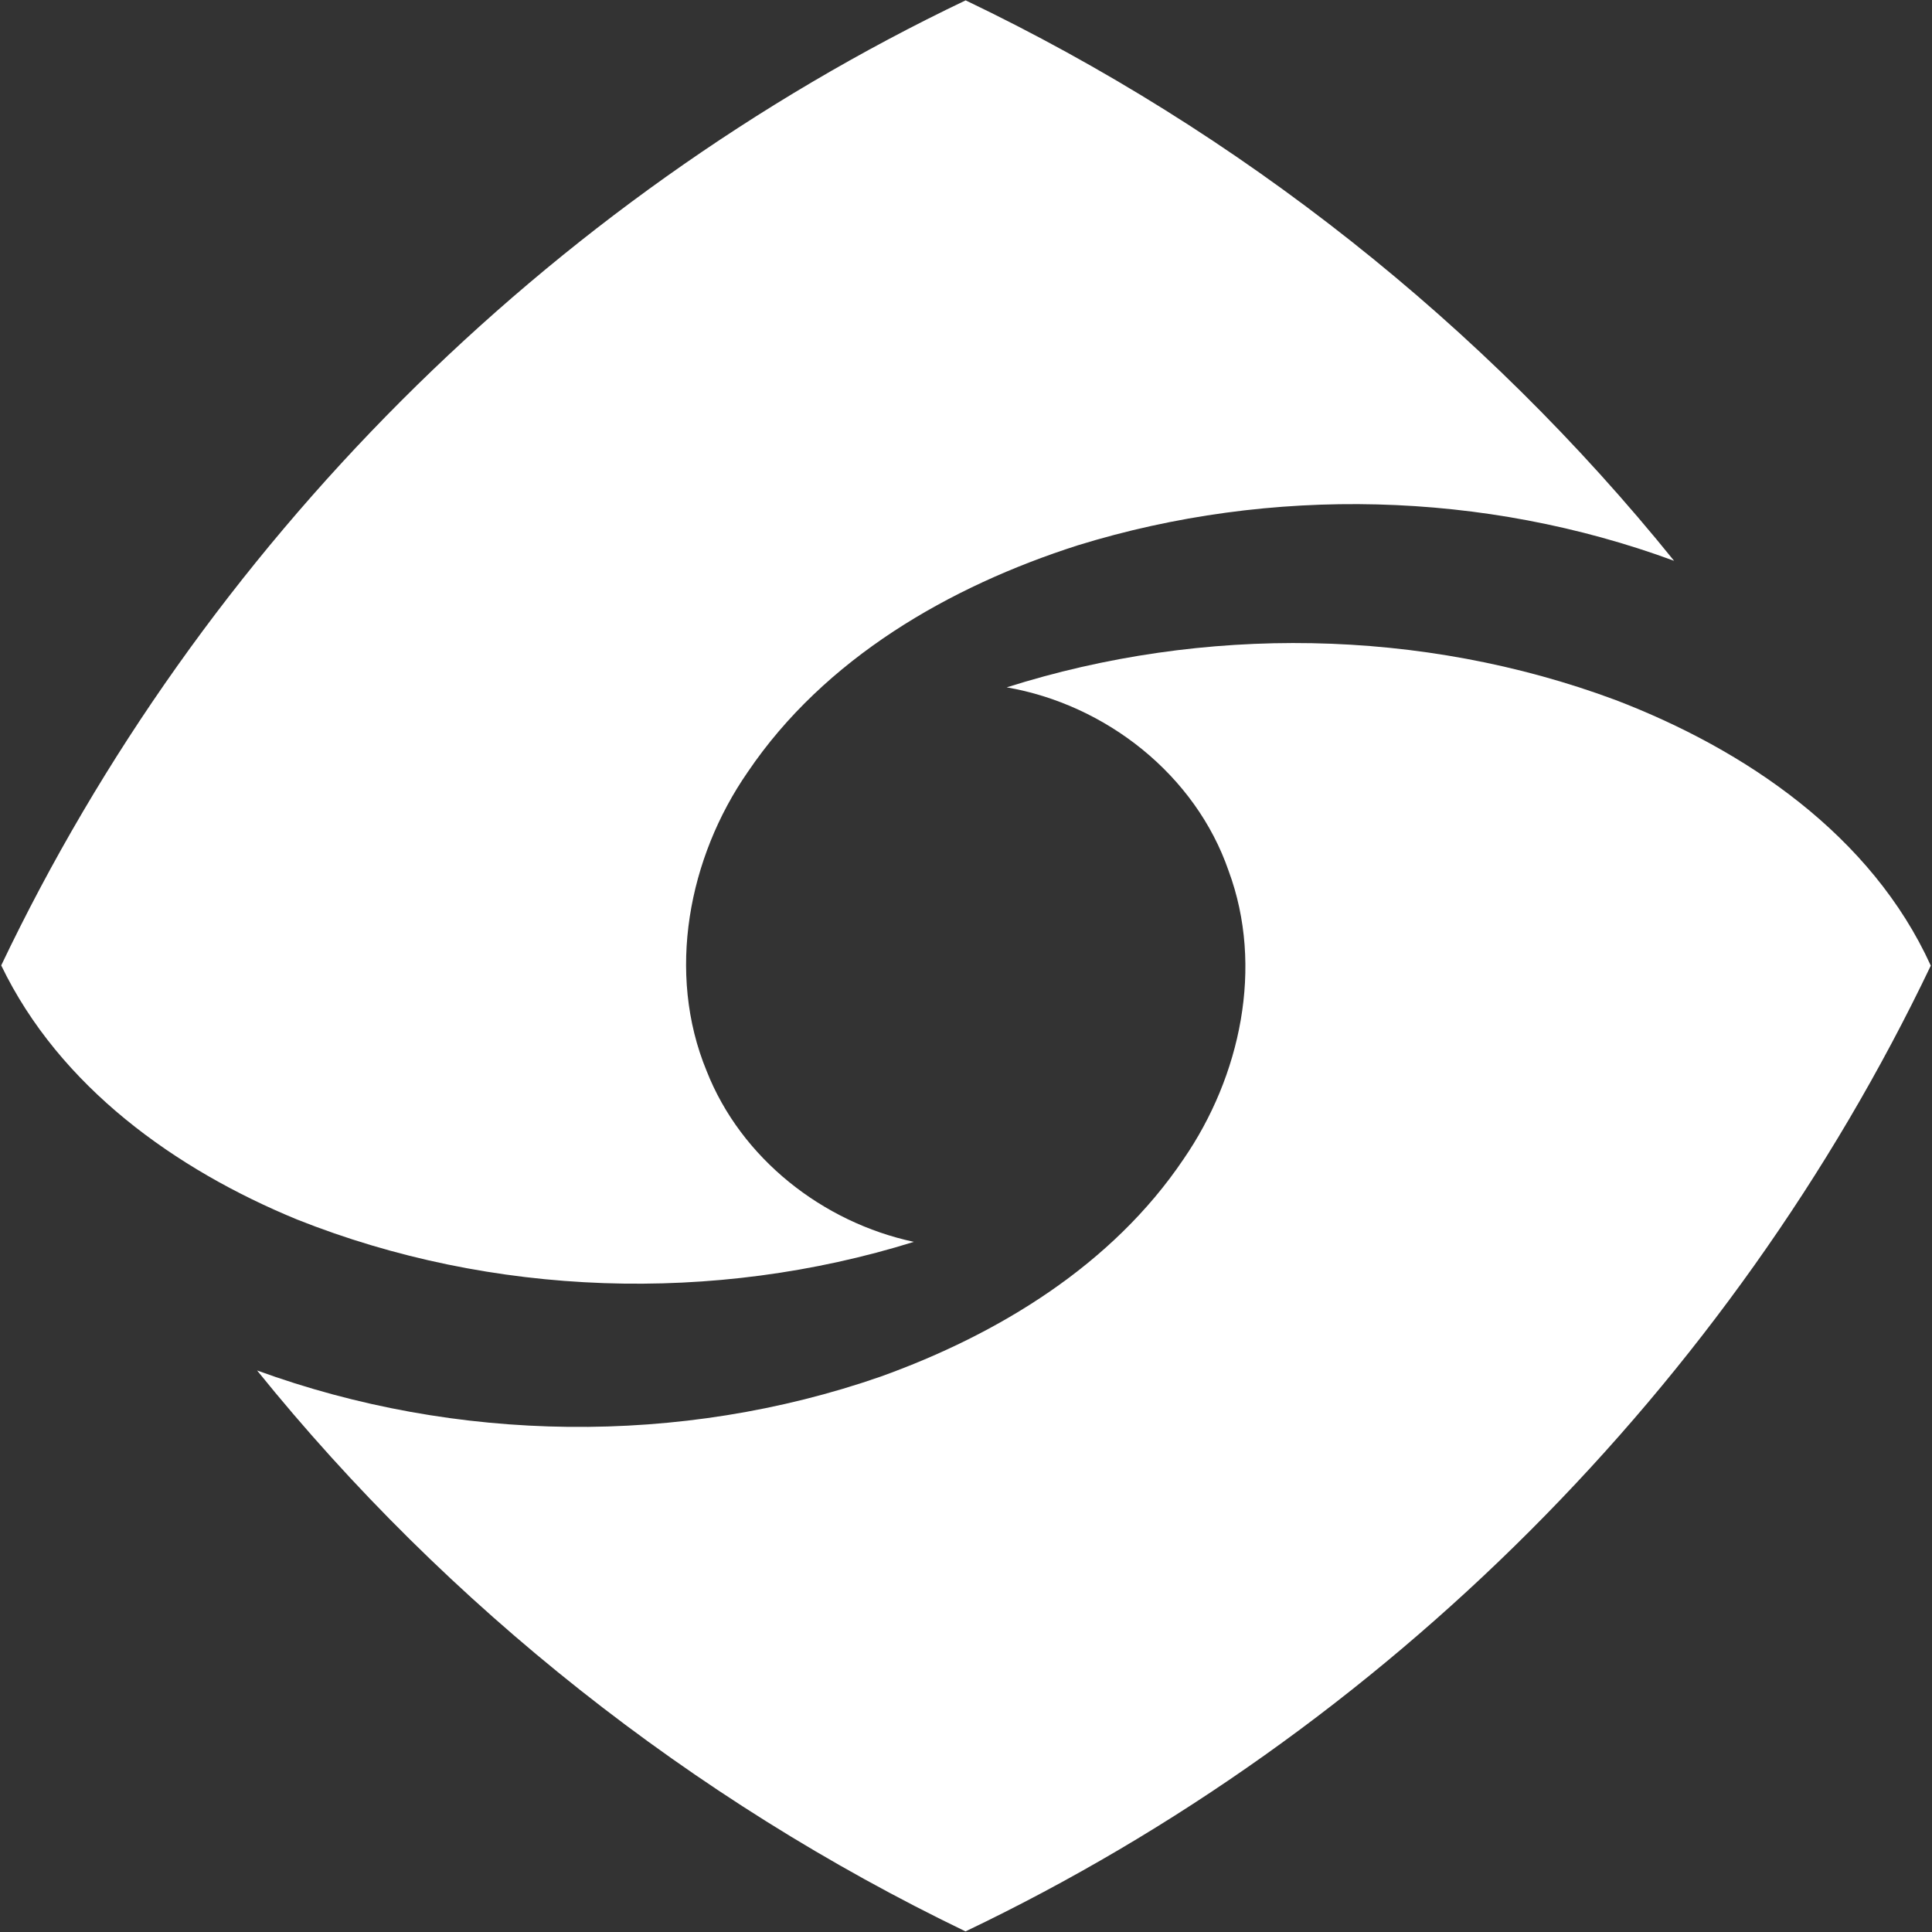 <svg version="1.2" xmlns="http://www.w3.org/2000/svg" viewBox="0 0 1594 1594" width="1594" height="1594">
	<rect x="0" y="0" width="1594" height="1594" fill="#333333" stroke="none"/>
	<title>logo-Bank-of-Jiangsu-svg</title>
	<style>
		.s0 { fill: #ffffff } 
	</style>
	<g id="#0068b7ff">
		<path id="Layer" class="s0" d="m1 796.5c164.7-345.6 450.4-631.4 795.7-796.2 225.9 108.1 427.2 267.4 584.5 462.4-156.8-57.8-332.4-62-491.9-12.8-106 33.9-209 93.3-272.4 187.1-48.9 70.5-67.3 165.7-33.9 246.6 28.4 72.2 95.7 124.9 171 141-165 51.4-348.1 45.5-508.8-18.4-100.5-41.3-196-109.6-244.2-209.7z"/>
	</g>
	<g id="#e8b820ff">
		<path id="Layer" class="s0" d="m830.6 567.1c162.4-51.5 342.3-49.1 502.2 10.4 107.2 41 211.3 111.7 260.2 219.2-165.1 345.7-450.8 631.8-796.4 796.8-225.7-108.8-427.1-267.8-584.5-462.8 164.2 59.9 349.2 62.5 514.4 5.1 97.4-35 191.2-92.2 250-179.5 46.9-68.1 66.5-158.6 37.2-237.7-27.3-79.3-101.2-137.3-183.1-151.5z"/>
	</g>
</svg>